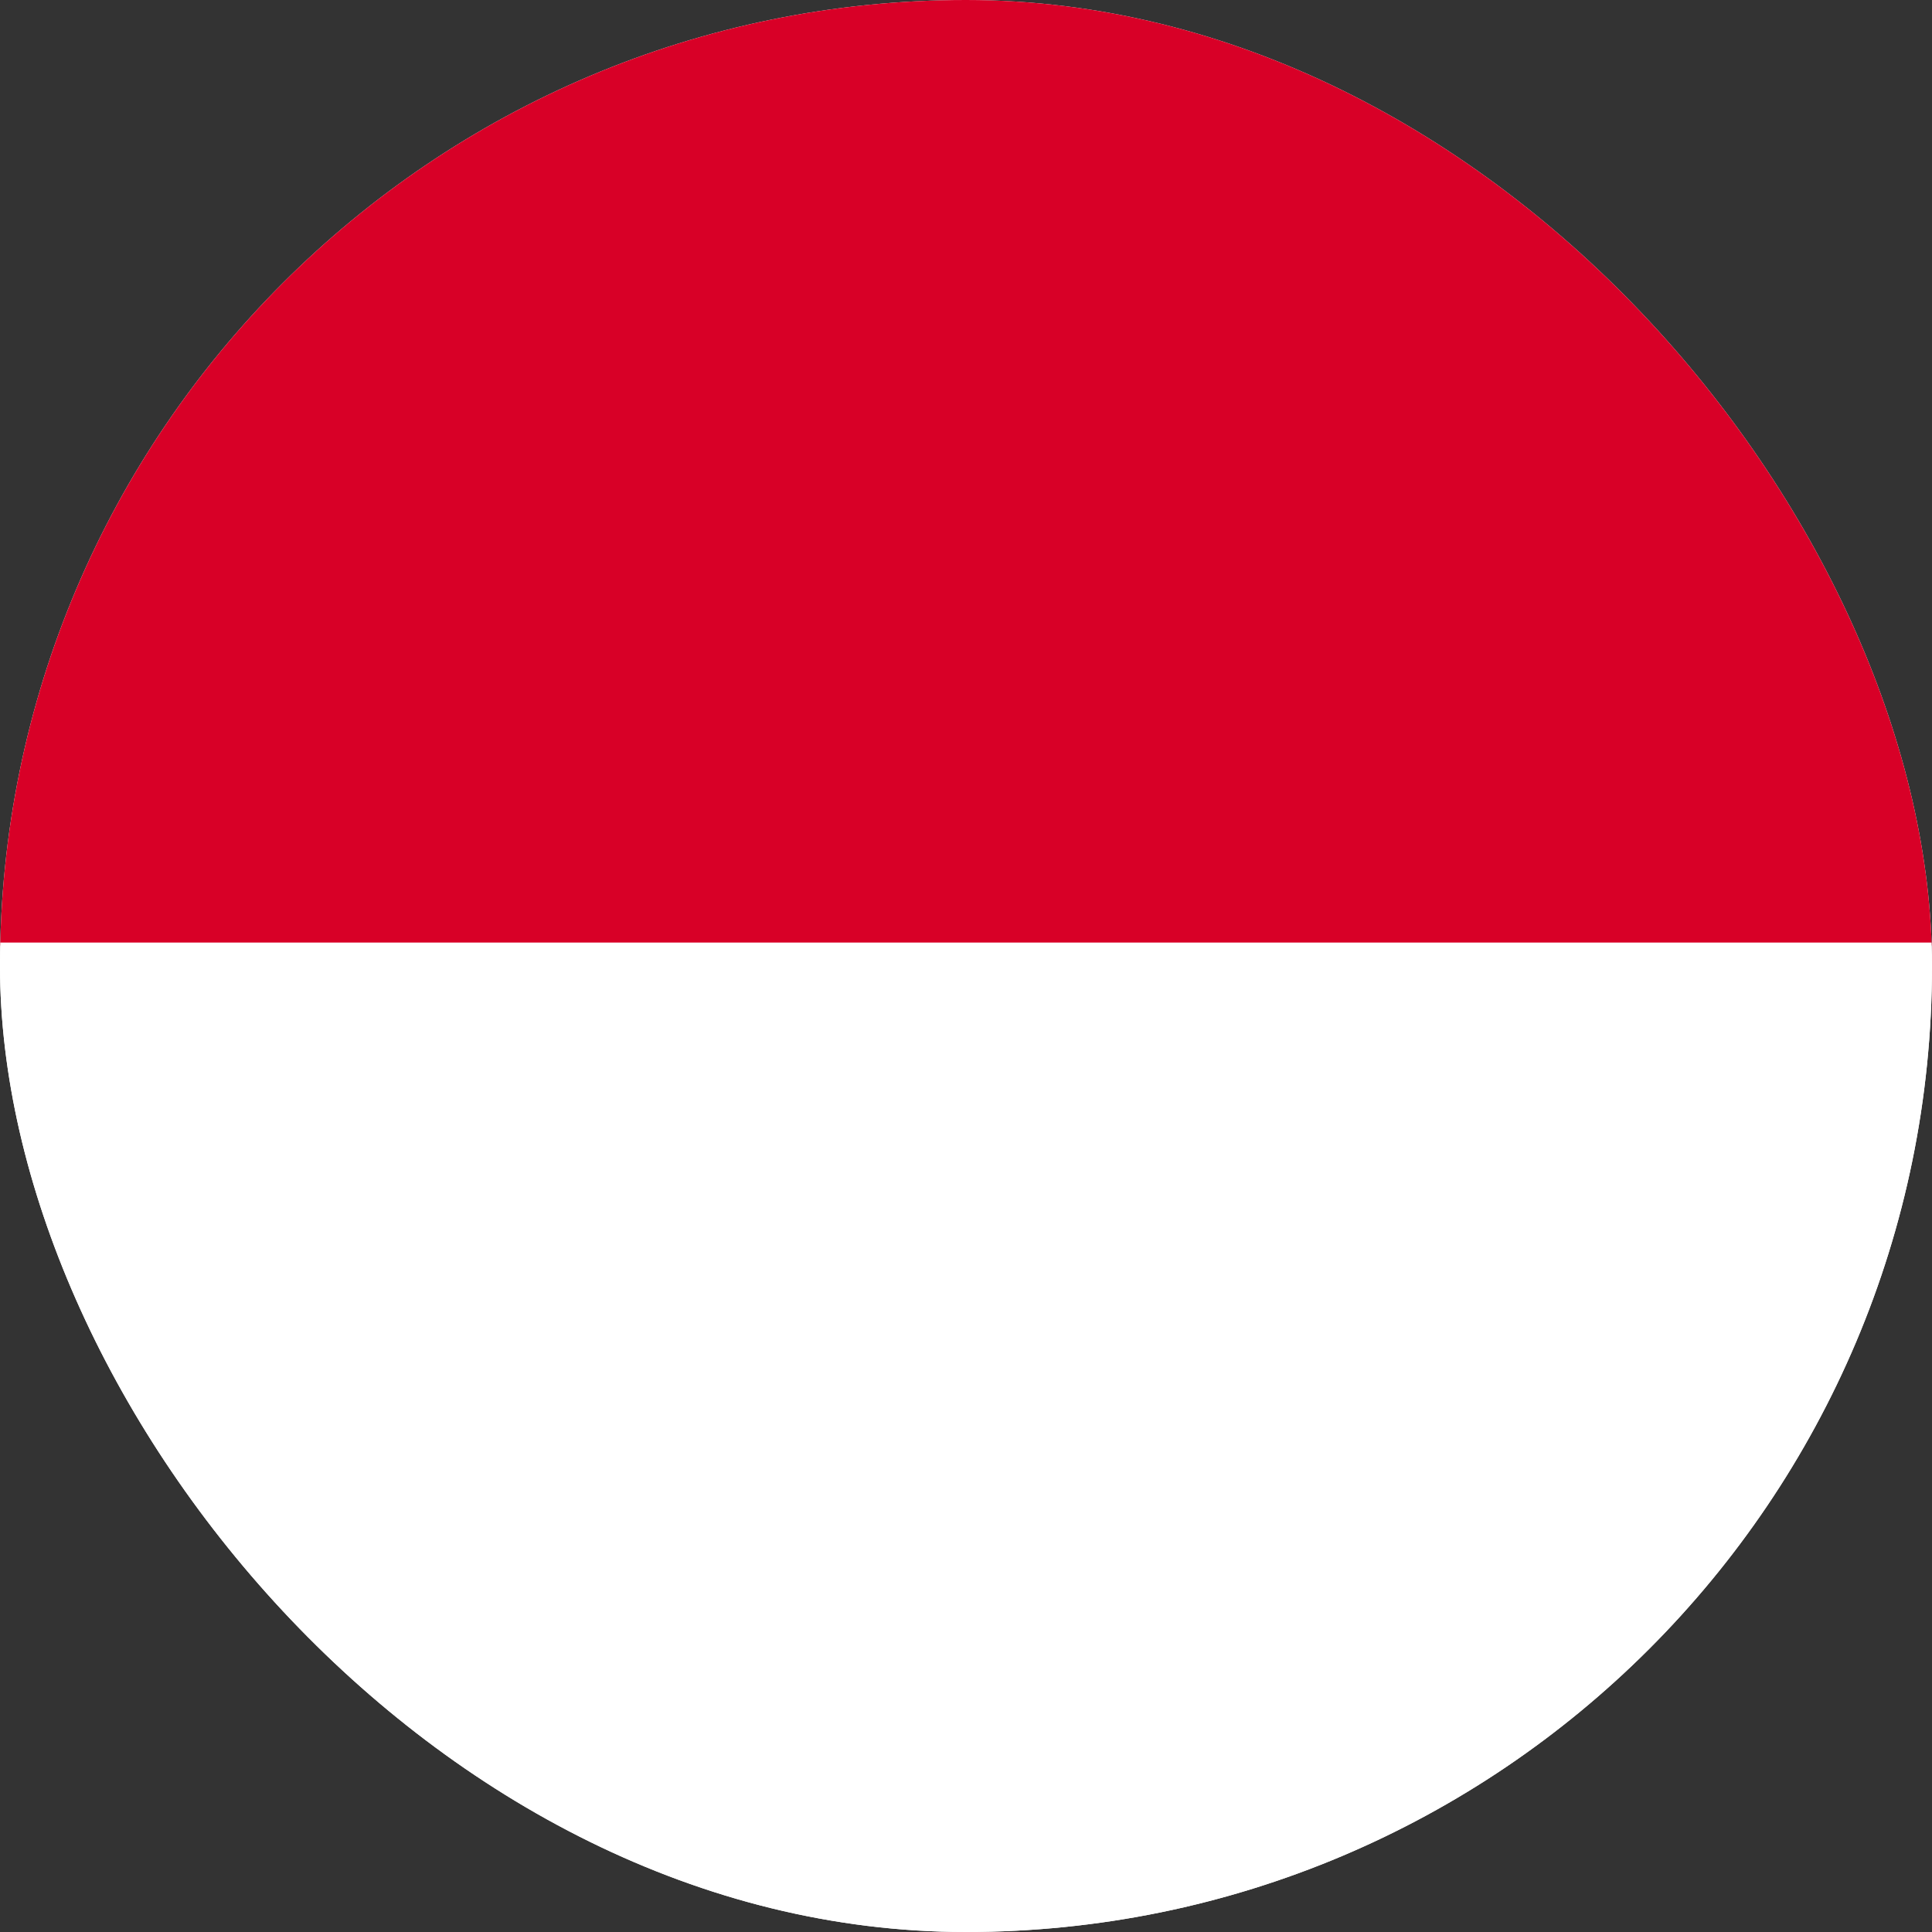 <svg width="50" height="50" viewBox="0 0 50 50" fill="none" xmlns="http://www.w3.org/2000/svg">
<rect x="0" y="0" width="50" height="50" fill="#333333" stroke="none"/>
<g id="id">
<g clip-path="url(#clip0_726_8877)">
<rect width="50" height="50" rx="25" fill="white"/>
<g id="Group 1000003116">
<path id="Vector" d="M-21.666 -6.667H71.667V24.47H-21.666V-6.667Z" fill="#D80027"/>
<path id="Vector_2" d="M-21.666 24.393H71.667V55.529H-21.666V24.393Z" fill="white"/>
</g>
</g>
</g>
<defs>
<clipPath id="clip0_726_8877">
<rect width="50" height="50" rx="25" fill="white"/>
</clipPath>
</defs>
</svg>
